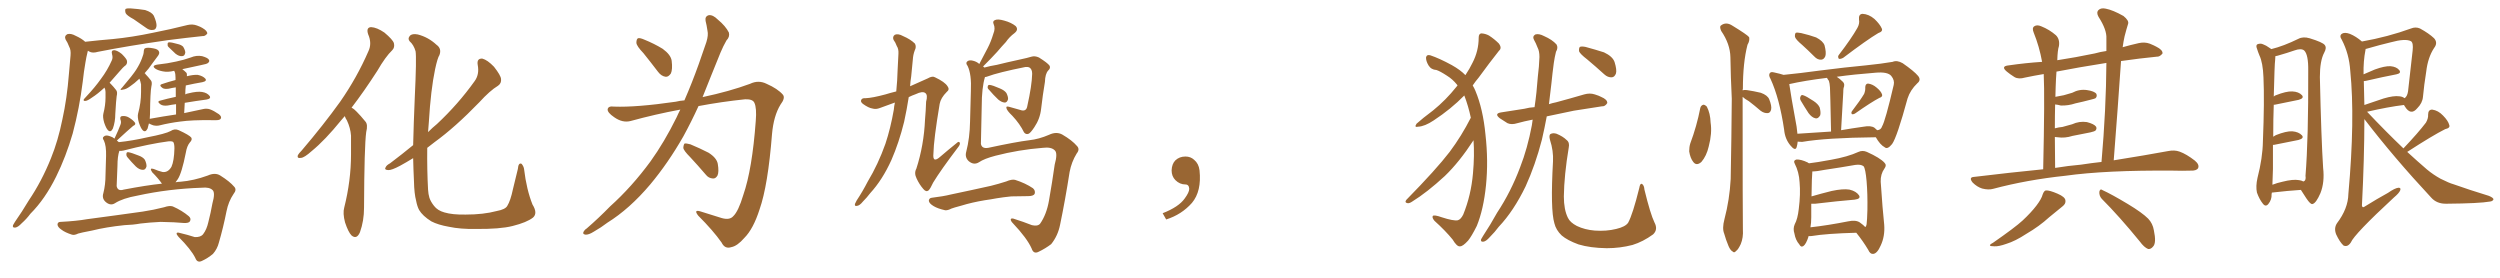 <svg xmlns="http://www.w3.org/2000/svg" xmlns:xlink="http://www.w3.org/1999/xlink" width="1350" height="150"><path fill="#996633" padding="10" d="M72.22 10.40L72.22 10.40Q68.41 8.35 67.82 7.03L67.82 7.03Q67.38 5.42 67.82 4.83L67.82 4.83Q68.70 4.39 70.61 4.54L70.61 4.54Q74.71 4.83 78.37 5.42L78.37 5.42Q82.03 6.59 83.06 8.50L83.06 8.50Q84.67 12.16 84.52 14.06L84.52 14.06Q84.23 15.97 82.91 16.11L82.91 16.11Q80.86 16.55 78.96 15.09L78.96 15.09Q75.44 12.60 72.22 10.40ZM46.00 22.56L46.00 22.56Q53.76 21.68 60.94 21.09L60.94 21.09Q71.34 20.07 82.47 17.72L82.47 17.72Q92.14 15.82 101.37 13.48L101.37 13.48Q104.00 12.89 106.35 13.77L106.35 13.77Q108.40 14.50 109.28 15.09L109.28 15.09Q112.06 16.70 111.91 18.16L111.91 18.16Q110.74 19.63 109.42 19.48L109.42 19.48Q100.93 20.36 90.67 21.68L90.67 21.68Q69.14 24.76 52.88 27.98L52.88 27.98Q49.95 28.86 48.19 27.83L48.19 27.83Q47.61 27.54 47.46 27.39L47.46 27.39Q47.46 27.54 47.31 27.98L47.31 27.98Q46.58 30.91 46.14 33.69L46.14 33.69Q45.26 38.67 44.68 44.09L44.68 44.09Q42.92 58.30 39.26 72.07L39.26 72.07Q35.60 84.67 30.32 95.36L30.32 95.36Q24.32 107.52 16.41 115.43L16.41 115.43Q14.36 118.21 11.72 120.56L11.72 120.56Q9.67 122.75 8.20 122.90L8.20 122.90Q6.59 123.05 7.03 121.58L7.03 121.58Q7.47 120.85 8.06 119.82L8.06 119.82Q11.87 114.40 15.53 108.25L15.53 108.25Q22.56 97.85 27.54 85.40L27.54 85.40Q31.35 76.03 33.69 64.45L33.69 64.45Q36.18 53.17 37.21 39.99L37.21 39.99Q37.65 34.57 38.09 30.03L38.09 30.03Q38.38 26.95 37.35 25.20L37.35 25.20Q36.47 22.85 35.45 21.39L35.45 21.39Q34.57 19.48 36.33 18.46L36.33 18.46Q38.23 17.87 40.87 19.34L40.87 19.34Q44.09 20.80 46.00 22.56ZM56.40 47.31L56.40 47.31Q56.25 47.31 56.25 47.46L56.25 47.46Q52.59 50.83 49.80 52.59L49.80 52.59Q47.17 54.49 46.14 54.49L46.14 54.49Q44.82 54.64 45.26 53.61L45.26 53.61Q45.56 53.17 46.58 52.15L46.58 52.15Q51.27 47.17 54.49 42.63L54.49 42.63Q58.01 37.94 60.35 32.67L60.35 32.67Q61.08 31.20 60.50 29.30L60.50 29.30Q59.91 27.10 61.67 27.10L61.67 27.10Q63.43 27.25 65.77 29.15L65.77 29.15Q68.41 31.79 68.55 32.81L68.55 32.81Q68.85 34.13 67.97 35.16L67.97 35.16Q66.36 36.33 64.45 38.67L64.45 38.67Q61.52 42.04 59.18 44.68L59.18 44.68Q59.47 44.97 59.91 45.41L59.91 45.41Q61.23 46.73 62.70 48.63L62.70 48.63Q63.57 49.66 62.99 52.00L62.99 52.00Q62.70 53.91 62.26 61.52L62.26 61.52Q62.26 65.77 60.94 69.43L60.94 69.43Q59.77 71.78 58.30 70.31L58.30 70.31Q57.28 69.29 56.25 66.21L56.25 66.21Q55.37 63.13 55.81 61.38L55.81 61.38Q56.98 56.84 56.98 52.73L56.98 52.73Q56.98 51.12 56.98 49.66L56.98 49.66Q56.98 48.34 56.40 47.31ZM91.26 25.63L91.26 25.63Q90.38 24.90 90.53 24.02L90.53 24.02Q90.38 22.85 91.41 22.85L91.41 22.85Q92.72 22.85 95.80 23.73L95.80 23.73Q97.85 24.17 98.88 25.20L98.88 25.20Q100.05 27.10 100.05 28.42L100.05 28.42Q99.76 30.32 98.29 30.32L98.29 30.32Q96.68 30.47 94.78 29.00L94.78 29.00Q93.02 27.39 91.26 25.63ZM95.07 61.82L95.07 61.82Q95.07 58.59 95.07 56.25L95.07 56.25Q92.72 56.54 90.53 56.98L90.53 56.98Q88.04 57.28 86.72 56.40L86.72 56.40Q84.52 54.79 86.43 54.35L86.43 54.35Q90.09 53.32 94.92 52.29L94.92 52.29Q94.92 49.07 94.92 47.17L94.92 47.17Q92.87 47.46 91.11 47.90L91.11 47.90Q88.92 48.19 87.89 47.61L87.89 47.61Q85.55 46.00 87.45 45.41L87.45 45.41Q90.82 44.24 94.78 43.21L94.78 43.21Q94.78 42.04 94.78 41.89L94.78 41.89Q94.78 39.84 94.34 38.82L94.34 38.82Q94.04 38.38 94.04 38.23L94.04 38.23Q90.67 39.11 87.89 38.53L87.89 38.53Q85.55 38.09 84.08 37.21L84.08 37.21Q81.45 35.45 85.11 34.86L85.11 34.86Q90.53 34.28 95.07 33.25L95.07 33.25Q99.32 32.37 102.98 31.05L102.98 31.05Q106.05 29.74 109.13 30.32L109.13 30.32Q112.21 31.20 112.79 32.23L112.79 32.23Q113.38 33.11 112.35 33.98L112.35 33.98Q111.77 34.57 108.54 35.16L108.54 35.16Q103.27 36.33 98.44 37.35L98.44 37.35Q99.61 38.23 100.63 39.26L100.63 39.26Q101.07 39.84 100.93 41.16L100.93 41.16Q104.44 40.28 106.79 40.43L106.79 40.43Q109.57 41.02 110.89 42.48L110.89 42.48Q111.91 43.80 109.28 44.38L109.28 44.38Q104.88 45.12 100.34 46.14L100.34 46.14Q100.05 48.34 100.05 50.98L100.05 50.98Q100.78 50.54 101.81 50.39L101.81 50.39Q106.49 49.22 109.13 49.66L109.13 49.66Q111.91 50.10 113.23 51.86L113.23 51.86Q114.11 53.32 111.47 53.76L111.47 53.76Q105.91 54.49 99.76 55.52L99.76 55.52Q99.61 58.30 99.46 61.08L99.46 61.08Q105.76 59.77 109.72 58.89L109.72 58.89Q111.62 58.45 113.38 59.03L113.38 59.03Q115.43 59.77 118.21 61.67L118.21 61.67Q119.82 62.99 119.24 64.01L119.24 64.01Q118.80 64.89 116.89 64.89L116.89 64.89Q115.72 64.89 114.26 64.89L114.26 64.89Q103.71 64.75 97.41 65.63L97.41 65.63Q91.55 66.36 86.28 67.68L86.28 67.68Q84.67 68.12 82.76 67.68L82.76 67.68Q81.45 67.24 80.42 66.65L80.42 66.65Q80.13 67.97 79.69 69.43L79.69 69.43Q78.52 71.78 77.05 70.31L77.05 70.31Q76.03 69.29 75 66.21L75 66.21Q74.12 63.13 74.56 61.38L74.56 61.38Q76.17 55.52 76.17 49.66L76.17 49.66Q76.17 47.75 76.17 45.56L76.17 45.56Q75.88 43.95 75.29 42.48L75.29 42.48Q72.51 45.12 70.31 46.58L70.31 46.58Q68.12 48.19 66.65 48.34L66.65 48.34Q64.01 49.07 65.92 47.31L65.92 47.31Q71.78 40.43 73.54 37.65L73.54 37.65Q75.59 34.42 76.61 31.64L76.61 31.64Q77.64 29.15 77.64 27.69L77.64 27.69Q77.78 26.22 78.37 26.07L78.37 26.07Q79.54 25.49 82.62 26.07L82.62 26.07Q85.40 26.51 85.84 27.83L85.84 27.83Q86.28 28.71 85.40 30.03L85.40 30.03Q84.38 31.35 82.03 34.57L82.03 34.57Q80.27 37.21 78.08 39.55L78.08 39.55Q78.52 39.70 78.66 40.14L78.66 40.14Q79.98 41.46 81.45 43.36L81.45 43.36Q82.32 44.38 81.74 46.73L81.74 46.73Q81.15 49.51 81.01 61.52L81.01 61.52Q81.01 62.70 80.86 64.16L80.86 64.16Q88.04 62.84 95.07 61.82ZM68.85 84.96L68.85 84.96Q68.12 84.08 68.26 83.20L68.26 83.20Q68.26 82.03 69.29 82.18L69.29 82.18Q71.04 82.47 74.71 83.94L74.71 83.94Q77.20 84.81 78.22 86.28L78.22 86.28Q79.25 88.48 79.10 89.94L79.10 89.94Q78.52 91.85 77.05 91.70L77.05 91.70Q75.29 91.70 73.39 89.94L73.39 89.94Q71.04 87.60 68.85 84.96ZM62.11 109.72L62.11 109.72Q59.62 111.33 56.98 108.98L56.98 108.98Q54.93 107.08 55.81 104.30L55.81 104.30Q56.98 99.76 56.98 94.34L56.98 94.34Q57.13 88.62 57.28 84.23L57.28 84.23Q57.42 78.66 56.10 75.88L56.10 75.88Q55.08 74.41 55.96 73.83L55.96 73.83Q56.98 72.66 59.33 73.54L59.33 73.54Q60.79 73.97 61.82 74.85L61.82 74.85Q64.01 70.17 65.04 67.38L65.04 67.38Q65.63 65.92 65.04 64.60L65.04 64.60Q64.60 62.84 65.92 62.70L65.92 62.70Q68.12 62.40 70.02 63.72L70.02 63.72Q72.07 65.04 72.95 66.36L72.95 66.36Q73.39 67.38 71.92 67.97L71.92 67.97Q69.14 70.31 63.28 75.73L63.28 75.73Q63.13 75.73 63.13 75.88L63.13 75.88Q63.57 76.17 64.16 76.76L64.16 76.76Q71.34 76.03 79.69 74.12L79.69 74.12Q89.50 72.22 92.14 70.75L92.14 70.75Q94.34 69.29 96.53 70.31L96.53 70.31Q102.25 72.95 103.27 74.27L103.27 74.27Q104.00 75.44 102.54 76.90L102.54 76.90Q100.93 78.81 100.34 82.47L100.34 82.47Q98.14 93.60 95.95 96.83L95.95 96.83Q95.36 97.56 94.78 98.44L94.78 98.44Q96.09 98.14 97.41 98.14L97.41 98.14Q104.59 97.56 112.21 94.78L112.21 94.78Q116.16 93.02 118.95 94.78L118.95 94.78Q124.07 98.00 126.42 100.78L126.42 100.78Q128.03 102.39 126.12 104.74L126.12 104.74Q123.34 108.84 122.31 114.11L122.31 114.11Q120.56 122.90 118.21 130.96L118.21 130.96Q117.33 134.47 114.99 137.11L114.99 137.11Q112.21 139.45 108.98 140.92L108.98 140.92Q106.49 142.09 105.47 139.31L105.47 139.31Q103.13 134.62 96.39 127.88L96.39 127.88Q95.36 126.71 95.36 126.12L95.36 126.12Q95.36 125.24 97.27 125.83L97.27 125.83Q101.07 126.71 105.18 128.03L105.18 128.03Q108.40 128.17 109.72 126.42L109.72 126.42Q111.62 123.93 112.50 119.97L112.50 119.97Q113.82 114.84 114.70 109.86L114.70 109.86Q116.31 104.15 114.84 102.69L114.84 102.69Q113.09 100.93 108.98 101.37L108.98 101.37Q91.11 101.95 74.27 105.62L74.27 105.62Q66.21 107.08 62.11 109.72ZM66.80 102.39L66.80 102.39Q78.96 100.05 87.45 99.17L87.45 99.17Q85.40 96.24 82.18 93.02L82.18 93.02Q80.42 90.38 83.06 91.26L83.06 91.26Q85.40 92.29 87.74 92.87L87.74 92.87Q90.67 93.31 92.58 90.09L92.58 90.09Q94.04 86.87 94.19 80.13L94.19 80.13Q94.19 77.64 93.60 76.76L93.60 76.76Q93.16 76.17 90.97 76.32L90.97 76.32Q80.86 77.64 66.65 81.30L66.65 81.30Q65.33 81.59 64.45 81.45L64.45 81.45Q63.43 84.52 63.43 89.50L63.43 89.50Q63.13 95.07 62.99 100.49L62.99 100.49Q63.57 103.42 66.80 102.39ZM67.24 121.58L67.24 121.58L67.24 121.58Q57.28 122.61 49.66 124.51L49.66 124.51Q43.51 125.68 42.19 126.12L42.19 126.12Q40.14 127.15 38.82 126.71L38.82 126.71Q35.16 125.54 33.25 124.07L33.25 124.07Q31.05 122.61 31.05 121.14L31.05 121.14Q31.20 119.82 32.67 119.82L32.67 119.82Q41.31 119.38 47.02 118.36L47.02 118.36Q52.15 117.63 62.26 116.31L62.26 116.31Q67.24 115.58 77.05 114.26L77.05 114.26Q82.91 113.38 88.62 111.91L88.62 111.91Q91.55 110.89 93.31 111.47L93.31 111.47Q98.29 113.67 101.95 116.75L101.95 116.75Q103.42 118.07 102.54 119.53L102.54 119.53Q101.95 120.56 99.17 120.41L99.17 120.41Q94.78 119.97 86.72 119.82L86.72 119.82Q80.71 120.12 75.88 120.70L75.88 120.70Q71.78 121.44 67.24 121.58ZM186.18 62.70L186.18 62.70Q185.16 63.87 184.28 64.89L184.28 64.89Q175.49 75.73 168.31 81.59L168.31 81.59Q164.36 85.11 162.60 85.25L162.60 85.25Q160.25 85.69 160.84 83.79L160.84 83.79Q161.43 82.76 162.89 81.30L162.89 81.30Q174.76 67.38 183.69 54.93L183.69 54.93Q192.77 41.89 198.93 27.69L198.93 27.69Q200.98 23.44 198.78 18.46L198.78 18.46Q197.61 14.79 200.39 14.65L200.39 14.65Q203.47 14.79 207.57 17.58L207.57 17.58Q212.11 21.39 212.70 23.29L212.70 23.29Q213.28 25.63 211.82 27.10L211.82 27.10Q208.15 30.62 203.76 38.23L203.76 38.23Q196.58 49.37 189.84 58.15L189.84 58.15Q191.31 58.89 192.63 60.35L192.63 60.35Q194.68 62.40 197.31 65.63L197.31 65.63Q198.78 67.24 197.75 71.34L197.75 71.34Q196.73 78.81 196.58 112.21L196.58 112.21Q196.58 119.24 194.38 125.39L194.38 125.39Q192.63 129.49 189.84 127.15L189.84 127.15Q188.09 125.39 186.33 120.12L186.33 120.12Q185.01 115.14 185.89 112.06L185.89 112.06Q189.55 97.56 189.55 83.35L189.55 83.35Q189.55 78.52 189.55 73.24L189.55 73.24Q189.26 69.14 187.35 65.04L187.35 65.04Q186.62 64.01 186.18 62.70ZM287.84 117.48L287.84 117.48L287.84 117.48Q284.47 120.12 276.86 122.02L276.86 122.02Q269.97 123.78 256.79 123.63L256.79 123.63Q248.58 123.78 242.43 122.46L242.43 122.46Q236.57 121.44 232.91 119.53L232.91 119.53Q228.22 116.60 226.32 113.38L226.32 113.38Q225.29 111.47 224.71 108.40L224.71 108.40Q223.68 104.59 223.54 97.85L223.54 97.85Q223.24 91.70 223.10 85.40L223.10 85.40Q219.29 87.74 216.06 89.50L216.06 89.50Q211.38 91.99 209.62 91.85L209.62 91.85Q207.28 91.70 208.30 90.23L208.30 90.23Q208.74 89.21 210.64 88.18L210.64 88.18Q217.24 83.20 223.10 78.37L223.10 78.37Q223.39 66.21 223.97 52.88L223.97 52.88Q225 31.20 224.41 27.69L224.41 27.69Q223.39 24.17 221.19 22.27L221.19 22.27Q220.02 20.80 221.34 19.34L221.34 19.34Q222.51 18.02 225.59 18.60L225.59 18.60Q231.30 20.07 235.69 24.17L235.69 24.17Q238.62 26.22 237.30 29.74L237.30 29.74Q236.28 31.20 234.96 37.35L234.96 37.35Q232.62 48.49 231.59 65.77L231.59 65.77Q231.30 68.55 231.15 71.34L231.15 71.34Q233.64 68.85 235.99 66.94L235.99 66.94Q247.41 56.25 256.20 43.95L256.20 43.95Q258.98 40.28 257.96 35.01L257.96 35.01Q257.37 31.49 260.45 31.64L260.45 31.64Q263.23 32.37 266.75 36.04L266.75 36.04Q270.41 40.72 270.56 42.63L270.56 42.63Q270.85 44.97 268.95 46.29L268.95 46.29Q264.55 48.93 258.84 55.22L258.84 55.22Q245.80 68.70 234.67 76.76L234.67 76.76Q232.62 78.37 230.71 79.83L230.71 79.83Q230.57 91.70 231.15 102.39L231.15 102.39Q231.30 104.88 231.88 106.79L231.88 106.79Q232.62 108.98 234.38 111.18L234.38 111.18Q236.28 113.67 239.94 114.70L239.94 114.70Q244.34 116.02 251.51 115.87L251.51 115.87Q261.04 115.87 268.21 113.96L268.21 113.96Q272.90 113.09 273.93 111.18L273.93 111.18Q275.68 108.40 277.00 102.10L277.00 102.10Q278.61 95.36 279.64 91.26L279.64 91.26Q279.93 87.60 281.69 88.48L281.69 88.48Q282.86 89.94 283.01 91.41L283.01 91.41Q284.33 102.39 287.55 110.45L287.55 110.45Q290.48 115.14 287.84 117.48ZM347.46 28.71L347.46 28.71Q343.80 24.90 343.65 23.14L343.65 23.14Q343.65 21.09 344.53 20.65L344.53 20.65Q345.56 20.36 347.90 21.39L347.90 21.39Q353.32 23.58 357.86 26.37L357.86 26.37Q362.26 29.59 362.70 32.81L362.70 32.81Q363.28 37.50 362.26 39.70L362.26 39.70Q360.94 41.60 359.47 41.46L359.47 41.46Q357.13 41.16 355.37 38.82L355.37 38.82Q351.12 33.25 347.46 28.71ZM369.58 54.20L369.58 54.20Q373.68 44.82 377.34 34.57L377.34 34.57Q379.54 28.13 381.45 22.71L381.45 22.71Q382.62 18.90 382.03 16.55L382.03 16.55Q381.59 13.48 381.01 11.28L381.01 11.28Q380.57 8.79 382.76 8.20L382.76 8.20Q384.96 7.91 387.60 10.55L387.60 10.55Q391.85 14.06 393.60 17.58L393.60 17.58Q394.19 19.92 392.29 21.83L392.29 21.83Q390.53 24.90 389.06 28.42L389.06 28.42Q386.72 34.13 384.08 40.72L384.08 40.72Q381.74 46.58 379.39 52.44L379.39 52.44Q393.90 49.37 405.03 45.26L405.03 45.26Q409.57 43.07 413.96 45.26L413.96 45.26Q419.97 47.90 422.75 51.12L422.75 51.12Q424.22 52.88 421.44 56.54L421.44 56.54Q417.77 62.55 416.89 72.36L416.89 72.36Q414.70 100.20 410.16 113.09L410.16 113.09Q406.79 123.63 401.95 128.47L401.95 128.47Q398.14 132.86 394.92 133.45L394.92 133.45Q391.41 134.62 389.65 130.96L389.65 130.96Q385.11 124.51 377.05 116.46L377.05 116.46Q374.41 113.09 378.08 114.11L378.08 114.11Q383.64 115.87 389.79 117.77L389.79 117.77Q394.04 118.95 395.95 116.75L395.95 116.75Q398.73 114.11 401.37 105.32L401.37 105.32Q406.20 91.41 408.11 65.33L408.11 65.33Q408.69 58.30 407.37 55.52L407.37 55.52Q406.49 53.47 402.39 53.61L402.39 53.61Q389.65 54.93 377.20 57.28L377.20 57.28Q373.39 65.63 368.99 73.68L368.99 73.68Q360.79 88.04 351.12 99.61L351.12 99.61Q339.99 112.79 327.98 120.26L327.98 120.26Q324.76 122.75 320.65 125.10L320.65 125.10Q317.87 126.86 316.11 126.71L316.11 126.71Q314.36 126.42 315.23 124.95L315.23 124.95Q315.82 123.93 316.85 123.34L316.85 123.34Q323.29 117.77 329.44 111.47L329.44 111.47Q341.16 100.93 351.27 87.16L351.27 87.16Q358.74 76.76 365.33 63.43L365.33 63.43Q366.36 61.08 367.38 59.18L367.38 59.18Q353.91 61.67 340.58 65.33L340.58 65.33Q336.18 66.50 331.64 63.28L331.64 63.28Q327.98 60.79 328.13 59.03L328.13 59.03Q328.42 57.13 331.64 57.57L331.64 57.57Q343.65 58.01 364.89 54.93L364.89 54.93Q367.24 54.35 369.58 54.20ZM372.66 84.81L372.66 84.81L372.66 84.81Q369.14 81.30 368.99 79.83L368.99 79.83Q369.14 77.93 369.73 77.49L369.73 77.49Q370.61 77.34 372.80 77.93L372.80 77.93Q378.08 80.13 382.62 82.47L382.62 82.47Q387.01 85.25 387.60 88.48L387.60 88.48Q388.33 92.87 387.45 94.78L387.45 94.78Q386.43 96.53 384.96 96.39L384.96 96.39Q382.62 96.24 381.15 94.34L381.15 94.34Q376.76 89.21 372.66 84.81ZM483.25 55.37L483.25 55.37Q479.30 56.84 475.20 58.30L475.20 58.30Q473.00 59.18 471.09 58.59L471.09 58.59Q469.04 58.30 465.97 56.10L465.97 56.10Q464.50 54.93 465.09 53.91L465.09 53.91Q465.53 52.88 467.43 53.03L467.43 53.03Q471.09 52.88 478.13 50.98L478.13 50.98Q480.47 50.24 483.98 49.37L483.98 49.37Q484.57 43.51 484.72 37.65L484.72 37.65Q485.01 32.96 485.16 29.00L485.16 29.00Q485.30 26.37 484.28 24.90L484.28 24.90Q483.54 22.85 482.52 21.53L482.52 21.53Q481.79 19.78 483.25 18.75L483.25 18.75Q485.01 18.02 487.65 19.48L487.65 19.48Q491.75 21.24 494.09 23.58L494.09 23.58Q494.97 25.34 493.95 27.25L493.95 27.25Q493.07 29.59 492.92 32.23L492.92 32.23Q492.48 36.47 492.04 41.31L492.04 41.31Q491.60 43.95 491.46 46.58L491.46 46.58Q495.56 44.68 500.98 42.33L500.98 42.33Q503.47 40.87 504.93 41.75L504.93 41.75Q510.21 44.24 511.67 46.58L511.67 46.58Q512.99 48.34 511.23 49.66L511.23 49.66Q508.01 52.88 507.42 56.10L507.42 56.10Q504.20 75.29 504.05 82.91L504.05 82.91Q503.47 88.48 507.86 84.52L507.86 84.52Q512.11 80.86 516.50 77.34L516.50 77.34Q517.82 76.03 518.26 77.05L518.26 77.05Q518.70 77.93 517.24 79.69L517.24 79.69Q508.01 91.85 503.91 98.58L503.91 98.58Q502.44 101.81 501.42 102.83L501.42 102.83Q500.10 103.86 498.63 102.10L498.63 102.10Q496.44 99.61 494.97 96.39L494.97 96.39Q493.51 93.46 494.82 91.11L494.82 91.11Q498.93 78.37 499.51 64.60L499.51 64.60Q499.95 59.77 500.10 54.93L500.10 54.93Q501.12 51.27 499.66 50.24L499.66 50.24Q498.19 49.07 494.53 50.83L494.53 50.83Q492.48 51.56 490.72 52.44L490.72 52.44Q489.70 59.03 488.23 65.77L488.23 65.77Q485.45 77.05 481.35 86.43L481.35 86.43Q476.51 97.12 469.92 104.30L469.92 104.30Q468.16 106.64 465.97 108.84L465.97 108.84Q464.21 111.04 462.74 111.18L462.74 111.18Q461.28 111.47 461.72 110.01L461.72 110.01Q462.01 109.28 462.60 108.25L462.60 108.25Q465.82 103.42 468.60 98.00L468.60 98.00Q474.17 88.77 478.13 77.64L478.13 77.64Q480.91 69.29 482.67 59.18L482.67 59.18Q482.81 57.28 483.25 55.37ZM534.08 48.49L534.08 48.49Q533.20 47.75 533.35 46.88L533.35 46.88Q533.50 45.70 534.38 45.85L534.38 45.85Q535.99 46.00 539.94 47.75L539.94 47.75Q542.43 48.78 543.46 50.24L543.46 50.24Q544.48 52.29 544.34 53.61L544.34 53.61Q543.75 55.52 542.43 55.37L542.43 55.37Q540.82 55.22 539.06 53.76L539.06 53.76Q536.43 51.27 534.08 48.49ZM528.66 87.60L528.66 87.60Q525.88 89.36 523.10 87.01L523.10 87.01Q520.90 84.96 521.78 81.88L521.78 81.88Q523.68 74.56 523.83 65.63L523.83 65.63Q524.12 56.40 524.27 49.22L524.27 49.22Q524.71 40.14 522.51 35.60L522.51 35.60Q521.34 34.13 522.22 33.25L522.22 33.25Q523.39 32.08 526.03 32.96L526.03 32.96Q527.78 33.54 528.81 34.57L528.81 34.57Q531.15 30.03 533.35 25.93L533.35 25.93Q535.11 22.56 536.43 18.16L536.43 18.16Q537.60 15.38 536.57 13.04L536.57 13.04Q535.84 11.43 537.30 10.84L537.30 10.84Q538.77 10.11 542.29 11.13L542.29 11.13Q546.09 12.16 548.44 14.06L548.44 14.06Q550.20 15.97 547.85 17.87L547.85 17.87Q545.07 19.92 543.16 22.71L543.16 22.71Q540.82 25.20 538.48 27.98L538.48 27.98Q535.69 31.05 530.86 35.89L530.86 35.89Q531.15 36.04 531.59 36.47L531.59 36.47Q534.67 35.60 538.33 35.01L538.33 35.01Q543.60 33.69 550.34 32.23L550.34 32.23Q555.18 31.20 556.93 30.62L556.93 30.62Q558.84 30.03 561.04 31.05L561.04 31.05Q565.72 33.98 566.75 35.45L566.75 35.45Q567.48 36.77 566.02 38.09L566.02 38.09Q564.40 39.84 564.26 44.24L564.26 44.24Q563.09 51.12 562.21 58.74L562.21 58.74Q561.62 64.16 558.54 68.70L558.54 68.70Q556.49 71.78 555.47 72.22L555.47 72.22Q554.00 72.80 552.98 71.48L552.98 71.48Q550.78 66.94 546.68 62.55L546.68 62.55Q543.60 59.62 543.46 58.30L543.46 58.30Q543.16 57.13 545.07 57.71L545.07 57.71Q548.14 58.59 551.81 59.62L551.81 59.62Q554.30 60.06 554.74 57.28L554.74 57.28Q557.23 46.14 557.37 39.84L557.37 39.84Q557.37 37.35 555.91 36.47L555.91 36.47Q555.03 36.04 553.71 36.18L553.71 36.18Q539.06 39.11 533.20 41.31L533.20 41.31Q532.47 41.60 531.88 41.60L531.88 41.60Q530.13 47.46 530.13 57.28L530.13 57.28Q529.83 67.53 529.69 77.64L529.69 77.64Q530.13 80.42 533.64 79.83L533.64 79.83Q548.58 76.61 555.76 75.73L555.76 75.73Q561.04 75.15 566.46 72.80L566.46 72.80Q570.41 70.90 573.63 72.66L573.63 72.66Q578.91 75.73 581.54 78.81L581.54 78.81Q583.30 80.57 581.40 82.91L581.40 82.91Q578.61 87.45 577.59 92.87L577.59 92.87Q575.24 107.96 572.46 121.29L572.46 121.29Q571.29 127.29 567.63 131.84L567.63 131.84Q564.55 134.18 560.89 135.94L560.89 135.94Q558.11 137.40 557.08 134.18L557.08 134.18Q554.59 128.61 546.97 120.56L546.97 120.56Q545.80 119.38 545.80 118.51L545.80 118.51Q545.95 117.48 548.14 118.36L548.14 118.36Q552.39 119.68 557.23 121.58L557.23 121.58Q560.30 122.31 561.62 120.85L561.62 120.85Q565.14 115.87 566.46 108.25L566.46 108.25Q568.21 98.29 569.53 88.92L569.53 88.92Q571.29 82.62 569.53 81.15L569.53 81.15Q567.63 79.25 563.09 79.83L563.09 79.83Q550.05 80.86 537.60 84.08L537.60 84.08Q531.45 85.69 528.66 87.60ZM531.88 108.11L531.88 108.11L531.88 108.11Q524.85 109.28 519.14 111.04L519.14 111.04Q514.75 112.21 513.72 112.65L513.72 112.65Q511.82 113.67 510.35 113.53L510.35 113.53Q506.40 112.65 504.20 111.33L504.20 111.33Q501.71 109.86 501.56 108.40L501.56 108.40Q501.71 106.93 503.17 106.79L503.17 106.79Q509.33 106.05 513.43 105.03L513.43 105.03Q517.24 104.15 524.41 102.69L524.41 102.69Q528.08 101.81 535.11 100.34L535.11 100.34Q539.21 99.32 543.31 98.00L543.31 98.00Q546.39 96.68 548.14 97.12L548.14 97.12Q553.71 98.88 557.81 101.66L557.81 101.66Q559.28 102.98 558.69 104.74L558.69 104.74Q557.96 105.91 555.18 105.91L555.18 105.91Q551.95 105.91 546.09 106.05L546.09 106.05Q541.70 106.49 538.18 107.08L538.18 107.08Q535.11 107.67 531.88 108.11ZM647.75 91.99L647.75 91.99L647.75 91.99Q648.93 103.27 643.65 109.57L643.65 109.57Q638.09 115.87 629.74 118.51L629.74 118.51L627.83 115.14Q636.47 111.77 639.70 107.23L639.70 107.23Q642.19 103.86 642.19 101.95L642.19 101.95Q642.04 99.61 640.14 99.61L640.14 99.61Q637.06 99.61 634.72 97.27L634.72 97.27Q632.67 95.21 632.67 91.99L632.67 91.99Q632.81 88.48 634.72 86.57L634.72 86.57Q636.91 84.52 640.14 84.52L640.14 84.52Q642.92 84.52 644.82 86.28L644.82 86.28Q647.31 88.33 647.75 91.99ZM794.24 63.57L794.24 63.57Q792.92 57.28 790.72 51.56L790.72 51.56Q783.54 58.89 774.17 65.04L774.17 65.04Q769.34 68.26 765.82 68.41L765.82 68.41Q763.48 68.99 764.94 66.80L764.94 66.80Q768.02 64.01 773.88 59.62L773.88 59.62Q780.76 54.05 786.47 46.88L786.47 46.88Q786.91 46.29 787.06 46.14L787.06 46.14Q786.91 45.85 786.77 45.70L786.77 45.70Q784.42 42.77 781.35 40.87L781.35 40.87Q777.54 38.38 775.63 37.79L775.63 37.79Q772.85 37.65 771.39 35.30L771.39 35.30Q769.92 32.81 770.07 30.91L770.07 30.91Q770.51 29.30 772.41 29.88L772.41 29.88Q777.25 31.49 783.98 35.16L783.98 35.16Q788.67 37.79 791.31 40.58L791.31 40.58Q793.65 37.06 795.12 33.98L795.12 33.98Q798.49 27.54 798.49 20.36L798.49 20.36Q798.49 18.16 799.95 18.02L799.95 18.02Q802.15 18.16 804.05 19.19L804.05 19.19Q806.98 21.09 809.33 23.44L809.33 23.44Q811.23 25.93 809.47 27.39L809.47 27.39Q804.35 33.84 798.49 41.89L798.49 41.89Q796.73 43.95 795.26 46.14L795.26 46.14Q796.14 47.61 796.73 49.07L796.73 49.07Q800.83 58.89 802.15 72.66L802.15 72.66Q803.76 86.87 802.44 100.05L802.44 100.05Q801.12 113.09 797.46 122.02L797.46 122.02Q794.68 127.59 792.77 129.93L792.77 129.93Q789.84 133.15 788.38 133.01L788.38 133.01Q786.77 133.30 784.42 129.35L784.42 129.35Q780.47 124.51 774.61 119.24L774.61 119.24Q773.14 117.48 773.73 116.60L773.73 116.60Q774.46 115.87 778.56 117.33L778.56 117.33Q784.86 119.38 787.21 118.95L787.21 118.95Q788.82 118.51 790.14 115.87L790.14 115.87Q794.38 105.47 795.41 93.60L795.41 93.60Q796.29 83.79 795.70 75.73L795.70 75.73Q788.09 87.45 780.18 95.07L780.18 95.07Q770.65 103.86 762.60 108.84L762.60 108.84Q761.13 109.86 760.11 109.72L760.11 109.72Q758.35 109.42 759.38 107.96L759.38 107.96Q775.63 91.41 782.81 82.03L782.81 82.03Q789.26 73.39 794.24 63.57ZM827.64 64.60L827.64 64.60Q823.10 65.48 819.43 66.50L819.43 66.50Q816.21 67.53 814.01 66.50L814.01 66.50Q811.82 65.19 809.91 63.87L809.91 63.87Q806.54 61.23 810.94 60.64L810.94 60.64Q817.24 59.62 823.10 58.74L823.10 58.74Q825.88 58.01 828.66 57.86L828.66 57.86Q829.83 49.95 830.42 41.46L830.42 41.46Q831.15 35.74 831.30 30.76L831.30 30.76Q831.30 27.54 830.27 25.63L830.27 25.63Q829.39 23.29 828.37 21.53L828.37 21.53Q827.34 19.63 829.10 18.60L829.10 18.60Q831.01 18.02 833.79 19.48L833.79 19.48Q838.18 21.39 840.53 24.02L840.53 24.02Q841.55 25.78 840.23 27.98L840.23 27.98Q839.50 30.91 839.06 33.98L839.06 33.98Q838.33 39.40 837.74 45.26L837.74 45.26Q837.01 50.83 836.43 56.25L836.43 56.25Q838.18 55.66 840.38 55.22L840.38 55.22Q848.00 53.17 855.47 50.98L855.47 50.98Q858.54 50.10 861.18 50.98L861.18 50.98Q863.53 51.71 864.55 52.29L864.55 52.29Q868.07 53.76 867.92 55.66L867.92 55.66Q866.75 57.57 864.99 57.42L864.99 57.42Q858.25 58.45 849.90 59.77L849.90 59.77Q841.99 61.38 835.25 62.84L835.25 62.84Q834.08 69.14 832.62 75.44L832.62 75.44Q829.10 89.06 823.83 100.63L823.83 100.63Q817.38 113.96 809.33 122.46L809.33 122.46Q807.28 125.24 804.49 128.03L804.49 128.03Q802.44 130.37 800.98 130.52L800.98 130.52Q799.37 130.66 799.80 129.20L799.80 129.20Q800.24 128.32 800.83 127.44L800.83 127.44Q804.79 121.44 808.45 114.84L808.45 114.84Q815.92 103.56 820.90 90.23L820.90 90.23Q824.85 80.13 827.20 67.68L827.20 67.68Q827.49 66.06 827.64 64.60ZM857.08 32.08L857.08 32.08Q853.27 29.15 852.69 27.69L852.69 27.69Q852.54 25.93 853.13 25.34L853.13 25.34Q854.00 24.90 856.20 25.34L856.20 25.34Q861.62 26.81 866.16 28.27L866.16 28.27Q870.85 30.47 871.88 33.54L871.88 33.54Q873.19 37.79 872.61 39.70L872.61 39.70Q871.88 41.60 870.41 41.75L870.41 41.75Q868.21 41.89 866.31 40.14L866.31 40.14Q861.47 35.74 857.08 32.08ZM893.41 120.12L893.41 120.12L893.41 120.12Q895.46 123.93 892.68 126.56L892.68 126.56Q887.26 130.52 881.54 132.28L881.54 132.28Q874.80 134.03 867.63 134.03L867.63 134.03Q858.69 133.89 852.39 131.98L852.39 131.98Q846.39 129.79 843.31 127.15L843.31 127.15Q840.23 124.22 839.36 120.56L839.36 120.56Q837.16 113.23 838.62 87.16L838.62 87.16Q838.92 81.45 837.01 75.59L837.01 75.59Q836.28 72.95 837.30 72.36L837.30 72.36Q838.62 71.63 840.53 72.22L840.53 72.22Q844.04 73.68 845.95 75.59L845.95 75.59Q847.71 76.90 847.12 79.69L847.12 79.69Q844.63 94.63 844.48 106.05L844.48 106.05Q844.48 113.23 846.68 117.63L846.68 117.63Q847.85 120.12 851.51 122.02L851.51 122.02Q855.76 124.07 861.18 124.51L861.18 124.51Q867.48 124.95 872.75 123.63L872.75 123.63Q877.73 122.46 879.20 120.26L879.20 120.26Q881.69 115.72 885.21 101.51L885.21 101.51Q885.64 98.88 886.67 99.32L886.67 99.32Q887.84 100.05 887.99 102.39L887.99 102.39Q891.21 115.58 893.41 120.12ZM918.16 58.30L918.16 58.30Q918.46 56.98 919.78 56.54L919.78 56.54Q920.65 56.54 921.68 57.57L921.68 57.57Q923.58 61.23 923.73 66.21L923.73 66.21Q924.61 71.92 922.71 79.10L922.71 79.10Q921.53 84.23 918.75 87.45L918.75 87.45Q916.11 89.79 914.36 87.45L914.36 87.45Q912.74 85.40 912.16 81.74L912.16 81.74Q912.16 79.39 912.74 77.49L912.74 77.49Q916.26 68.12 918.16 58.30ZM941.02 48.78L941.02 48.78Q941.75 48.49 943.21 48.63L943.21 48.63Q947.17 49.22 950.83 50.10L950.83 50.10Q954.49 51.42 955.37 53.61L955.37 53.61Q956.84 57.28 956.40 59.18L956.40 59.18Q955.96 60.94 954.64 61.08L954.64 61.08Q952.59 61.23 950.68 59.77L950.68 59.77Q947.46 56.98 944.38 54.64L944.38 54.64Q942.04 53.32 941.02 52.29L941.02 52.29Q941.02 116.75 941.16 123.93L941.16 123.93Q941.46 128.32 939.99 131.84L939.99 131.84Q938.53 134.91 937.50 135.50L937.50 135.50Q936.47 136.82 935.60 135.79L935.60 135.79Q934.42 135.21 933.40 132.86L933.40 132.86Q931.93 129.35 931.05 126.12L931.05 126.12Q929.88 123.34 931.20 118.36L931.20 118.36Q933.98 107.81 934.57 96.68L934.57 96.68Q935.01 73.97 935.16 53.32L935.16 53.32Q934.57 41.46 934.42 30.91L934.42 30.91Q934.28 23.73 929.44 16.70L929.44 16.70Q928.42 14.36 929.30 13.77L929.30 13.77Q932.08 11.57 935.60 13.92L935.60 13.92Q943.51 18.75 944.53 20.07L944.53 20.07Q944.97 21.97 943.65 24.17L943.65 24.17Q941.16 33.84 941.16 47.90L941.16 47.90Q941.02 48.19 941.02 48.78ZM973.24 24.32L973.24 24.32Q969.73 21.39 969.29 19.92L969.29 19.92Q969.14 18.31 969.73 17.72L969.73 17.72Q970.46 17.43 972.66 17.87L972.66 17.87Q977.05 18.90 980.71 20.21L980.71 20.21Q984.38 22.12 985.25 24.46L985.25 24.46Q986.28 28.42 985.69 30.32L985.69 30.32Q984.96 32.08 983.50 32.23L983.50 32.23Q981.45 32.37 979.69 30.47L979.69 30.47Q976.32 27.10 973.24 24.32ZM1002.98 15.09L1002.98 15.09Q1004.30 12.74 1003.86 10.55L1003.86 10.55Q1003.56 7.62 1005.76 7.47L1005.76 7.47Q1009.13 7.62 1012.21 10.25L1012.21 10.25Q1015.14 13.04 1016.16 15.38L1016.16 15.38Q1016.89 16.99 1014.26 17.87L1014.26 17.87Q1008.11 21.53 995.36 31.20L995.36 31.20Q994.04 31.93 993.02 31.79L993.02 31.79Q992.14 30.62 993.02 29.59L993.02 29.59Q999.76 20.80 1002.98 15.09ZM972.51 54.49L972.51 54.49Q971.78 53.32 972.22 52.29L972.22 52.29Q972.66 50.98 973.68 51.42L973.68 51.42Q975.29 51.86 979.25 54.49L979.25 54.49Q981.74 56.10 982.62 58.01L982.62 58.01Q983.35 60.79 982.91 62.26L982.91 62.26Q981.74 64.31 980.27 63.87L980.27 63.87Q978.37 63.43 976.61 61.08L976.61 61.08Q974.41 57.71 972.51 54.49ZM1006.64 50.68L1006.64 50.68Q1007.37 48.78 1007.23 47.31L1007.23 47.31Q1007.23 45.26 1008.69 45.12L1008.69 45.12Q1011.18 45.41 1013.38 47.31L1013.38 47.31Q1015.72 49.22 1016.31 50.98L1016.31 50.98Q1016.75 52.29 1014.84 52.88L1014.84 52.88Q1010.60 55.08 1001.81 61.23L1001.81 61.23Q1000.93 61.82 1000.05 61.67L1000.05 61.67Q999.46 60.94 1000.05 60.06L1000.05 60.06Q1004.44 54.35 1006.64 50.68ZM1012.94 74.12L1012.94 74.12Q985.99 74.41 973.24 76.61L973.24 76.61Q971.78 76.61 970.75 76.46L970.75 76.46Q970.61 78.08 970.17 79.54L970.17 79.54Q969.43 81.74 966.80 78.52L966.80 78.52Q963.87 75 963.43 70.02L963.43 70.02Q960.94 53.17 956.10 42.63L956.10 42.63Q954.79 40.43 955.81 39.40L955.81 39.40Q956.25 38.67 958.01 39.11L958.01 39.11Q961.38 39.84 963.13 40.43L963.13 40.43Q972.07 39.55 982.76 38.09L982.76 38.09Q996.53 36.33 1007.52 35.30L1007.52 35.30Q1016.16 34.42 1022.02 33.40L1022.02 33.40Q1024.37 32.37 1027.44 34.13L1027.44 34.13Q1033.59 38.38 1035.79 41.02L1035.79 41.02Q1037.55 43.21 1035.35 44.97L1035.35 44.97Q1031.54 48.63 1030.08 53.17L1030.08 53.17L1030.08 53.17Q1024.37 74.12 1021.73 77.78L1021.73 77.78Q1019.24 80.86 1017.77 79.54L1017.77 79.54Q1015.28 78.22 1012.94 74.12ZM970.17 68.41L970.17 68.41Q970.46 70.31 970.61 72.22L970.61 72.22Q978.96 71.63 988.77 71.04L988.77 71.04Q988.33 49.51 988.18 47.17L988.18 47.17Q988.04 44.97 987.60 43.65L987.60 43.65Q987.01 42.92 986.57 42.04L986.57 42.04Q974.56 43.51 966.21 45.41L966.21 45.41Q966.94 50.83 970.17 68.41ZM995.36 49.95L995.36 49.95Q994.78 58.74 994.19 70.31L994.19 70.31Q1000.05 69.29 1006.35 68.41L1006.35 68.41Q1010.30 67.68 1012.21 68.99L1012.21 68.99Q1013.09 69.73 1013.67 70.31L1013.67 70.31Q1015.72 70.17 1016.31 68.26L1016.31 68.26Q1018.07 65.33 1022.61 45.85L1022.61 45.85Q1023.19 43.36 1021.29 41.02L1021.29 41.02Q1019.38 38.67 1012.79 39.26L1012.79 39.26Q1001.22 40.14 991.85 41.46L991.85 41.46Q993.46 42.48 995.21 44.24L995.21 44.24Q996.39 45.41 995.51 47.61L995.51 47.61Q995.36 48.63 995.36 49.95ZM1002.39 125.68L1002.39 125.68Q986.28 126.12 978.37 127.44L978.37 127.44Q977.20 127.59 976.61 127.44L976.61 127.44Q976.61 127.59 976.61 127.73L976.61 127.73Q975.29 131.84 973.83 132.86L973.83 132.86Q972.51 133.74 971.63 131.98L971.63 131.98Q969.58 129.64 968.99 126.12L968.99 126.12Q968.12 123.49 969.14 121.14L969.14 121.14Q970.75 118.21 971.34 112.79L971.34 112.79Q972.36 104.74 971.78 98.44L971.78 98.44Q971.48 92.87 969.14 88.33L969.14 88.33Q968.26 86.72 970.02 86.13L970.02 86.13Q972.51 85.99 976.17 87.74L976.17 87.74Q976.46 88.04 976.90 88.18L976.90 88.18Q980.86 87.74 988.77 86.28L988.77 86.28Q997.85 84.67 1003.56 82.03L1003.56 82.03Q1005.76 81.01 1008.11 82.03L1008.11 82.03Q1015.28 85.25 1017.63 87.89L1017.63 87.89Q1018.95 89.21 1017.63 90.97L1017.63 90.97Q1015.43 94.04 1015.58 98.14L1015.58 98.14Q1016.60 113.38 1017.48 121.44L1017.48 121.44Q1017.92 127.59 1015.58 132.57L1015.58 132.57Q1013.67 136.96 1011.47 137.11L1011.47 137.11Q1009.86 137.26 1008.84 134.91L1008.84 134.91Q1006.05 130.22 1002.39 125.68ZM978.08 117.33L978.08 117.33L978.08 117.33Q978.08 120.41 977.64 122.75L977.64 122.75Q986.87 121.73 998.00 119.53L998.00 119.53Q1002.10 118.65 1004.30 120.12L1004.30 120.12Q1006.35 121.58 1007.23 122.61L1007.23 122.61Q1007.81 122.17 1007.96 121.14L1007.96 121.14Q1008.25 118.80 1008.40 113.38L1008.40 113.38Q1008.54 104.59 1007.96 97.85L1007.96 97.85Q1007.37 91.11 1006.35 89.79L1006.35 89.79Q1004.88 88.62 1001.81 89.06L1001.81 89.06Q994.34 90.38 985.40 91.70L985.40 91.70Q981.01 92.58 978.66 92.58L978.66 92.58Q978.37 95.36 978.22 106.05L978.22 106.05Q983.20 104.59 989.06 103.13L989.06 103.13Q995.21 101.81 998.73 102.39L998.73 102.39Q1002.39 103.27 1003.86 105.47L1003.86 105.47Q1005.03 107.37 1001.51 107.81L1001.51 107.81Q992.58 108.54 980.27 110.01L980.27 110.01Q979.10 110.01 978.08 110.01L978.08 110.01Q978.08 113.23 978.08 117.33ZM1103.32 91.41L1103.32 91.41Q1104.20 52.00 1103.61 39.99L1103.61 39.99Q1098.34 40.87 1093.51 41.89L1093.51 41.89Q1089.99 42.92 1087.79 41.60L1087.79 41.60Q1085.45 40.14 1083.69 38.67L1083.69 38.67Q1080.18 35.74 1084.72 35.30L1084.72 35.30Q1093.80 33.98 1102.73 33.40L1102.73 33.40Q1101.27 25.20 1098.19 17.58L1098.19 17.58Q1097.17 15.09 1098.49 14.21L1098.49 14.21Q1099.95 13.18 1102.29 14.21L1102.29 14.21Q1106.69 15.97 1110.21 19.04L1110.21 19.04Q1112.40 21.24 1111.82 24.90L1111.82 24.90Q1111.08 27.10 1110.94 32.52L1110.94 32.52Q1120.61 31.05 1131.15 28.86L1131.15 28.86Q1134.23 27.98 1137.45 27.54L1137.45 27.54Q1137.45 24.02 1137.45 20.80L1137.45 20.80Q1137.74 16.11 1133.20 9.08L1133.20 9.08Q1131.88 6.74 1133.20 5.42L1133.20 5.42Q1134.52 4.10 1137.16 4.69L1137.16 4.69Q1140.97 5.42 1146.68 8.64L1146.68 8.64Q1149.76 11.13 1149.17 12.89L1149.17 12.89Q1148.29 15.67 1147.27 19.63L1147.27 19.63Q1146.68 22.27 1146.24 25.49L1146.24 25.49Q1150.34 24.32 1154.88 23.29L1154.88 23.29Q1158.11 22.56 1160.89 23.58L1160.89 23.58Q1163.38 24.61 1164.40 25.20L1164.40 25.20Q1167.92 26.95 1167.77 28.86L1167.77 28.86Q1166.31 30.76 1164.55 30.62L1164.55 30.62Q1155.62 31.49 1145.36 32.96L1145.36 32.96Q1143.60 58.74 1141.41 86.57L1141.41 86.57Q1158.84 83.79 1170.70 81.59L1170.70 81.59Q1174.22 80.86 1177.00 81.88L1177.00 81.88Q1180.66 83.20 1185.21 86.72L1185.21 86.72Q1187.84 88.92 1186.96 90.82L1186.96 90.82Q1186.08 92.29 1182.86 92.14L1182.86 92.14Q1178.47 92.29 1173.49 92.14L1173.49 92.14Q1137.16 91.85 1115.19 94.92L1115.19 94.92Q1094.53 97.12 1076.37 101.95L1076.37 101.95Q1073.88 102.69 1070.36 101.81L1070.36 101.81Q1067.58 100.93 1065.23 98.58L1065.23 98.58Q1062.89 95.65 1066.11 95.51L1066.11 95.51Q1085.60 93.16 1103.32 91.41ZM1123.68 88.92L1123.68 88.92Q1129.39 88.04 1134.81 87.45L1134.81 87.45Q1137.30 59.03 1137.45 33.98L1137.45 33.98Q1122.51 36.33 1110.50 38.67L1110.50 38.67Q1110.21 42.33 1110.06 46.88L1110.06 46.88Q1109.91 49.51 1109.91 52.29L1109.91 52.29Q1112.26 51.86 1114.45 51.42L1114.45 51.42Q1116.80 50.68 1118.99 50.10L1118.99 50.10Q1122.80 48.05 1126.90 48.63L1126.90 48.63Q1131.01 49.22 1132.03 50.68L1132.03 50.68Q1132.62 52.00 1131.59 53.03L1131.59 53.03Q1131.15 53.32 1129.25 53.76L1129.25 53.76Q1124.85 54.93 1120.75 55.81L1120.75 55.81Q1116.80 57.13 1112.84 56.98L1112.84 56.98Q1111.23 56.54 1109.77 56.40L1109.77 56.40Q1109.62 62.26 1109.62 69.29L1109.62 69.29Q1111.82 68.70 1113.72 68.55L1113.72 68.55Q1116.65 67.68 1118.99 67.09L1118.99 67.09Q1122.80 65.33 1126.90 65.92L1126.90 65.92Q1130.86 66.94 1131.88 68.41L1131.88 68.41Q1132.47 69.58 1131.45 70.61L1131.45 70.61Q1131.15 70.90 1128.81 71.48L1128.81 71.48Q1123.68 72.51 1119.14 73.39L1119.14 73.39Q1115.04 74.71 1111.08 74.12L1111.08 74.12Q1110.21 73.97 1109.62 73.97L1109.62 73.97Q1109.62 81.74 1109.77 90.67L1109.77 90.67Q1116.94 89.50 1123.68 88.92ZM1103.03 105.03L1103.03 105.03Q1103.76 102.98 1104.79 102.83L1104.79 102.83Q1106.69 102.69 1111.08 104.59L1111.08 104.59Q1115.19 106.35 1115.33 108.25L1115.33 108.25Q1115.63 110.01 1113.72 111.47L1113.72 111.47Q1111.52 113.23 1106.54 117.33L1106.54 117.33Q1101.27 122.17 1094.24 126.27L1094.24 126.27Q1088.23 130.22 1083.40 131.69L1083.40 131.69Q1079.30 133.15 1076.95 133.01L1076.95 133.01Q1072.56 133.01 1076.22 131.10L1076.22 131.10Q1088.23 122.75 1092.19 119.09L1092.19 119.09Q1096.88 114.70 1099.66 111.04L1099.66 111.04Q1102.44 107.37 1103.03 105.03ZM1134.96 107.37L1134.96 107.37Q1133.50 105.76 1133.64 103.56L1133.64 103.56Q1134.08 101.66 1135.40 102.69L1135.40 102.69Q1140.23 104.88 1149.02 110.16L1149.02 110.16Q1156.79 114.84 1160.01 118.07L1160.01 118.07Q1162.50 120.70 1163.09 124.37L1163.09 124.37Q1164.55 131.25 1162.65 133.15L1162.65 133.15Q1161.47 134.62 1160.01 134.47L1160.01 134.47Q1157.81 133.59 1155.47 130.37L1155.47 130.37Q1144.34 116.75 1134.96 107.37ZM1226.81 104.00L1226.81 104.00Q1226.66 104.44 1226.66 104.88L1226.66 104.88Q1226.81 107.81 1224.90 110.16L1224.90 110.16Q1223.44 111.91 1221.97 110.01L1221.97 110.01Q1220.07 107.67 1218.75 104.00L1218.75 104.00Q1218.02 100.63 1219.04 96.09L1219.04 96.09Q1221.83 85.25 1221.97 76.32L1221.97 76.32Q1222.85 54.49 1222.27 41.75L1222.27 41.75Q1221.97 33.84 1220.07 29.88L1220.07 29.88Q1219.34 28.13 1218.75 26.22L1218.75 26.22Q1218.02 24.46 1219.04 23.88L1219.04 23.88Q1220.65 23.29 1221.97 23.88L1221.97 23.88Q1223.88 24.61 1225.20 25.63L1225.20 25.63Q1225.93 26.07 1226.51 26.51L1226.51 26.51Q1233.11 24.90 1241.16 20.95L1241.16 20.95Q1243.65 19.63 1247.17 20.65L1247.17 20.65Q1254.35 22.85 1255.37 24.32L1255.37 24.32Q1256.54 25.78 1255.08 28.42L1255.08 28.42Q1252.73 32.81 1252.73 41.60L1252.73 41.60Q1253.47 75.15 1254.49 90.67L1254.49 90.67Q1255.37 98.44 1253.03 104.30L1253.03 104.30Q1250.68 109.72 1248.78 110.16L1248.78 110.16Q1247.75 110.60 1245.41 107.08L1245.41 107.08Q1243.95 104.88 1242.48 102.54L1242.48 102.54Q1235.60 102.98 1226.81 104.00ZM1241.46 97.27L1241.46 97.27Q1242.77 97.41 1243.80 98.00L1243.80 98.00Q1245.41 97.56 1244.97 94.92L1244.97 94.92Q1246.58 74.85 1246.44 38.23L1246.44 38.23Q1246.58 29.44 1244.24 27.25L1244.24 27.25Q1242.63 25.93 1238.96 27.25L1238.96 27.25Q1234.72 28.71 1231.05 29.74L1231.05 29.74Q1229.74 30.18 1228.71 30.32L1228.71 30.32Q1228.71 31.20 1228.56 32.67L1228.56 32.67Q1228.27 34.42 1227.83 52.15L1227.83 52.15Q1228.42 51.56 1229.00 51.42L1229.00 51.42Q1234.57 49.22 1237.79 49.37L1237.79 49.37Q1241.31 49.51 1243.07 51.42L1243.07 51.42Q1244.38 53.03 1241.31 53.91L1241.31 53.91Q1235.89 55.08 1228.42 56.54L1228.42 56.54Q1227.98 56.54 1227.83 56.54L1227.83 56.54Q1227.54 64.01 1227.54 73.83L1227.54 73.83Q1228.13 73.39 1229.00 72.95L1229.00 72.95Q1234.57 70.75 1237.79 70.90L1237.79 70.90Q1241.31 71.19 1243.07 73.10L1243.07 73.10Q1244.38 74.71 1241.16 75.59L1241.16 75.59Q1235.60 76.76 1227.98 78.22L1227.98 78.22Q1227.54 78.22 1227.39 78.22L1227.39 78.22Q1227.39 84.23 1227.39 91.26L1227.39 91.26Q1227.25 96.09 1227.10 99.76L1227.10 99.76Q1229.74 98.73 1232.52 98.14L1232.52 98.14Q1238.23 96.68 1241.46 97.27ZM1297.85 80.13L1297.85 80.13Q1305.91 71.63 1310.01 66.21L1310.01 66.21Q1311.33 63.87 1311.18 61.96L1311.18 61.96Q1311.18 59.18 1313.38 59.18L1313.38 59.18Q1316.60 59.62 1319.24 62.40L1319.24 62.40Q1322.02 65.19 1322.61 67.53L1322.61 67.53Q1323.19 69.14 1320.41 69.73L1320.41 69.73Q1313.67 73.10 1299.90 82.03L1299.90 82.03Q1305.32 87.01 1310.60 91.55L1310.60 91.55Q1313.96 94.34 1317.92 96.53L1317.92 96.53Q1322.61 98.88 1324.80 99.46L1324.80 99.46Q1333.45 102.54 1343.99 105.76L1343.99 105.76Q1346.48 106.79 1346.48 107.67L1346.48 107.67Q1346.04 108.69 1344.58 108.84L1344.58 108.84Q1338.87 109.86 1321.14 110.01L1321.14 110.01Q1315.87 110.16 1312.79 106.64L1312.79 106.64Q1292.58 84.96 1276.76 64.31L1276.76 64.31Q1276.76 85.55 1275.44 111.04L1275.44 111.04Q1275.73 112.50 1277.05 111.47L1277.05 111.47Q1283.64 107.37 1289.50 104.15L1289.50 104.15Q1293.31 101.51 1295.21 101.37L1295.21 101.37Q1296.68 101.37 1296.09 102.83L1296.09 102.83Q1295.51 104.30 1292.72 106.64L1292.72 106.64Q1271.34 126.42 1269.43 130.96L1269.43 130.96Q1267.68 133.59 1265.48 132.57L1265.48 132.57Q1263.43 130.66 1261.52 126.56L1261.52 126.56Q1260.21 123.19 1261.96 120.56L1261.96 120.56Q1267.97 112.65 1268.12 104.74L1268.12 104.74Q1271.78 64.31 1269.14 38.23L1269.14 38.23Q1268.55 29.15 1264.60 21.53L1264.60 21.53Q1262.99 19.19 1264.75 18.16L1264.75 18.16Q1266.21 17.29 1268.99 18.31L1268.99 18.31Q1272.22 19.63 1275.44 22.41L1275.44 22.41Q1289.50 19.92 1301.95 15.38L1301.95 15.38Q1304.44 14.36 1306.79 15.38L1306.79 15.38Q1311.62 18.02 1314.40 20.65L1314.40 20.65Q1316.60 23.14 1314.40 25.93L1314.40 25.93Q1311.04 31.05 1310.16 38.67L1310.16 38.67Q1308.98 46.00 1308.40 52.29L1308.40 52.29Q1308.11 55.66 1305.32 58.45L1305.32 58.45Q1301.81 62.70 1298.58 57.42L1298.58 57.42Q1298.29 56.84 1298.14 56.69L1298.14 56.69Q1289.65 57.71 1278.22 60.35L1278.22 60.35Q1288.48 71.19 1297.85 80.13ZM1276.46 43.80L1276.46 43.80L1276.46 43.80Q1276.61 49.95 1276.76 56.69L1276.76 56.69Q1281.45 55.08 1287.16 53.17L1287.16 53.17Q1292.58 51.56 1295.65 52.00L1295.65 52.00Q1297.41 52.15 1298.44 53.03L1298.44 53.03Q1299.90 52.15 1300.34 49.37L1300.34 49.37Q1301.51 39.26 1302.83 27.25L1302.83 27.25Q1303.27 23.14 1301.95 22.27L1301.95 22.27Q1299.02 20.65 1290.97 22.85L1290.97 22.85Q1285.40 24.17 1277.78 26.37L1277.78 26.37Q1277.34 26.37 1277.49 26.51L1277.49 26.51Q1277.34 26.66 1277.34 27.10L1277.34 27.10Q1276.17 32.96 1276.32 40.14L1276.32 40.14Q1279.25 38.82 1282.47 37.50L1282.47 37.50Q1287.74 35.60 1290.82 35.74L1290.82 35.74Q1294.19 36.04 1295.65 37.94L1295.65 37.94Q1296.83 39.55 1294.04 40.14L1294.04 40.14Q1287.01 41.46 1277.64 43.65L1277.64 43.65Q1277.05 43.65 1276.46 43.80Z"/></svg>